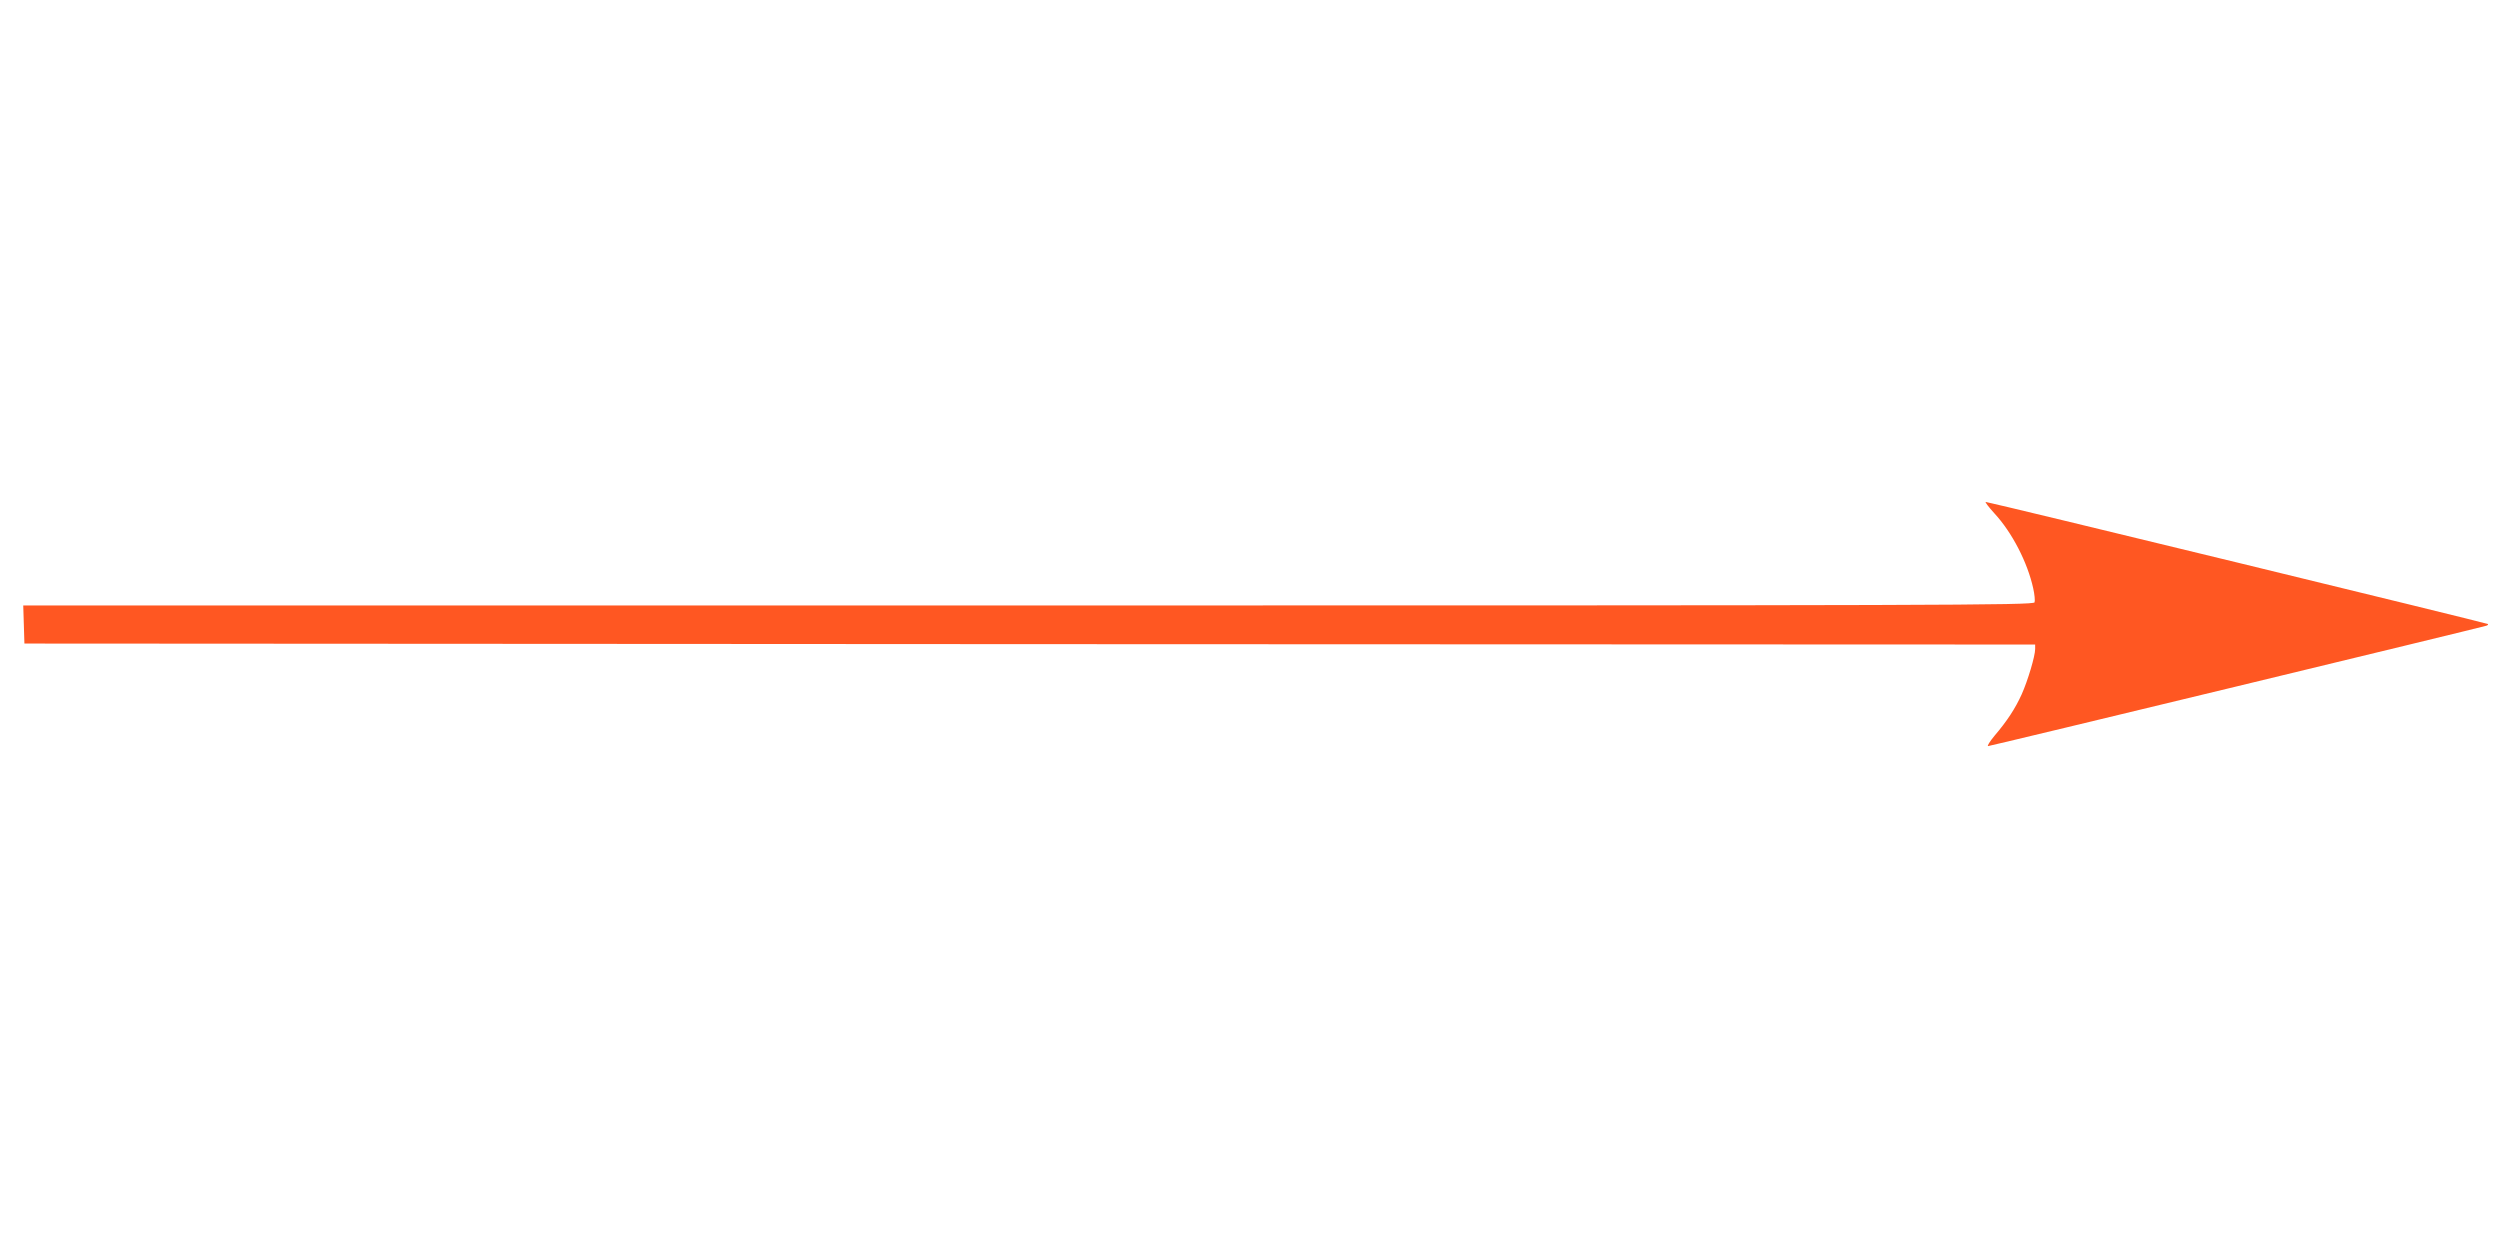 <?xml version="1.0" standalone="no"?>
<!DOCTYPE svg PUBLIC "-//W3C//DTD SVG 20010904//EN"
 "http://www.w3.org/TR/2001/REC-SVG-20010904/DTD/svg10.dtd">
<svg version="1.0" xmlns="http://www.w3.org/2000/svg"
 width="1280pt" height="640pt" viewBox="0 0 1280 640"
 preserveAspectRatio="xMidYMid meet">
<g transform="translate(0,640) scale(0.1,-0.1)"
fill="#ff5722" stroke="none">
<path d="M10211 3772 c91 -98 170 -252 199 -384 7 -31 10 -63 7 -72 -6 -15
-464 -16 -5152 -16 l-5146 0 3 -97 3 -98 5148 -3 5147 -2 0 -23 c0 -36 -38
-163 -69 -232 -33 -73 -75 -137 -139 -212 -24 -29 -39 -53 -33 -53 11 0 2523
607 2550 616 8 2 12 7 9 9 -5 5 -2555 625 -2571 625 -5 0 15 -26 44 -58z"/>
</g>
</svg>
